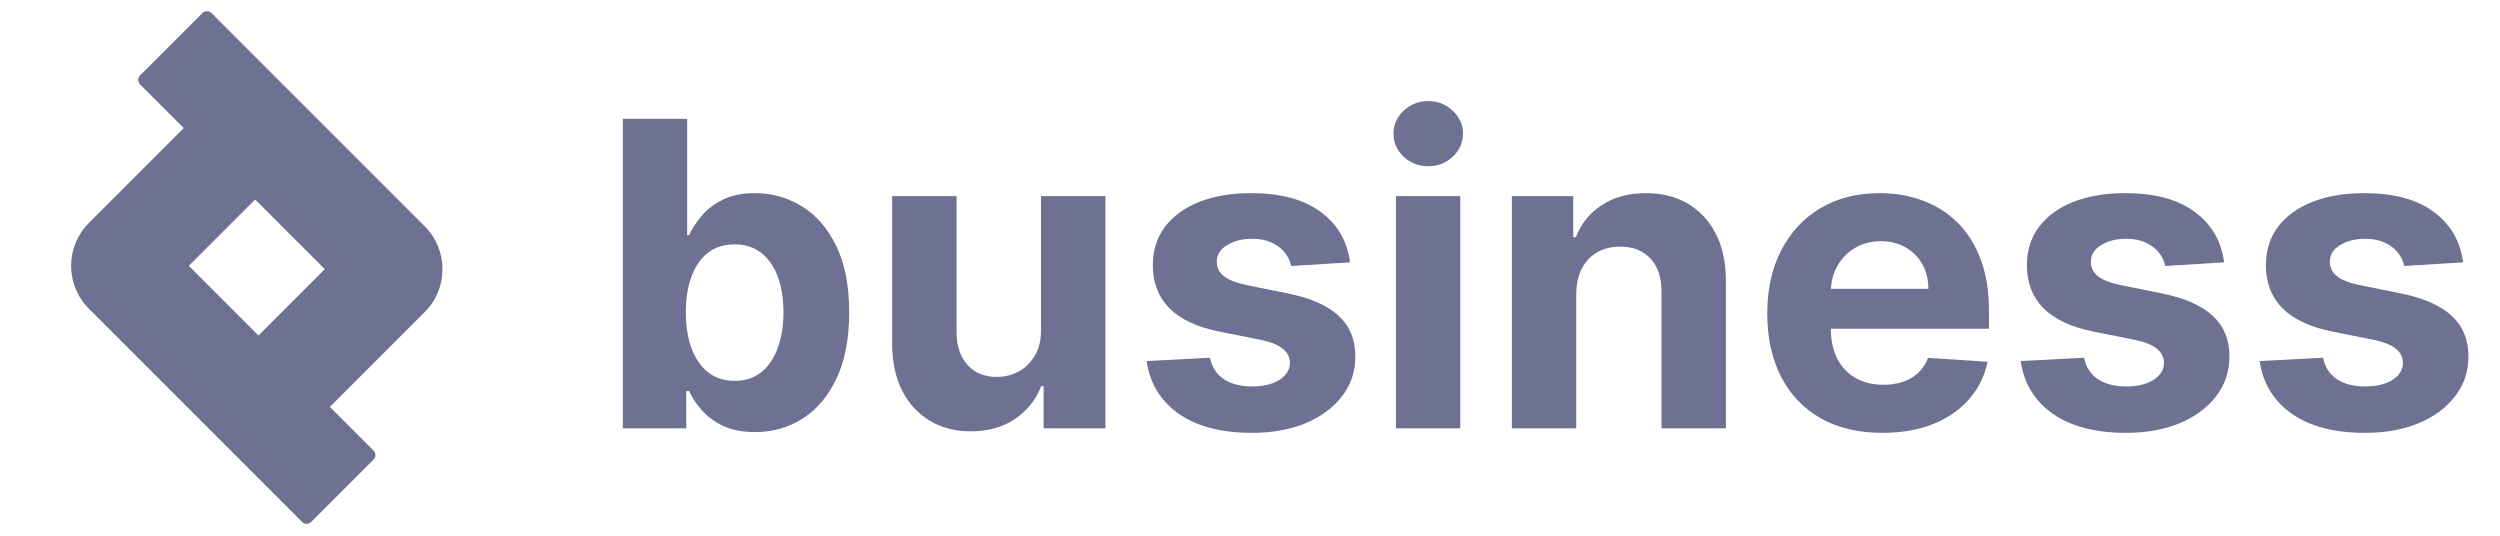 <svg width="168" height="36" viewBox="0 0 168 36" fill="none" xmlns="http://www.w3.org/2000/svg">
<path d="M165.522 17.63L161.561 17.874C161.493 17.536 161.348 17.231 161.124 16.96C160.901 16.683 160.606 16.462 160.241 16.3C159.882 16.131 159.452 16.046 158.951 16.046C158.281 16.046 157.715 16.188 157.255 16.473C156.794 16.75 156.564 17.123 156.564 17.59C156.564 17.962 156.713 18.277 157.011 18.534C157.309 18.792 157.82 18.998 158.545 19.154L161.368 19.723C162.885 20.034 164.016 20.535 164.76 21.226C165.505 21.916 165.878 22.824 165.878 23.948C165.878 24.97 165.576 25.867 164.974 26.639C164.378 27.411 163.559 28.014 162.516 28.447C161.48 28.874 160.285 29.087 158.931 29.087C156.865 29.087 155.22 28.657 153.995 27.797C152.776 26.93 152.061 25.752 151.852 24.263L156.107 24.039C156.236 24.669 156.547 25.15 157.042 25.481C157.536 25.806 158.169 25.969 158.941 25.969C159.699 25.969 160.309 25.823 160.769 25.532C161.236 25.234 161.473 24.852 161.48 24.384C161.473 23.992 161.307 23.67 160.982 23.42C160.657 23.162 160.156 22.966 159.479 22.831L156.777 22.292C155.254 21.988 154.12 21.459 153.375 20.708C152.637 19.956 152.268 18.998 152.268 17.834C152.268 16.831 152.539 15.968 153.08 15.244C153.629 14.519 154.397 13.961 155.386 13.568C156.381 13.175 157.546 12.979 158.88 12.979C160.85 12.979 162.401 13.395 163.532 14.228C164.669 15.061 165.333 16.195 165.522 17.63Z" fill="#6E7191"/>
<path d="M149.462 17.63L145.501 17.874C145.434 17.536 145.288 17.231 145.065 16.96C144.841 16.683 144.547 16.462 144.181 16.3C143.822 16.131 143.392 16.046 142.891 16.046C142.221 16.046 141.655 16.188 141.195 16.473C140.735 16.75 140.504 17.123 140.504 17.59C140.504 17.962 140.653 18.277 140.951 18.534C141.249 18.792 141.76 18.998 142.485 19.154L145.308 19.723C146.825 20.034 147.956 20.535 148.701 21.226C149.445 21.916 149.818 22.824 149.818 23.948C149.818 24.97 149.517 25.867 148.914 26.639C148.318 27.411 147.499 28.014 146.456 28.447C145.42 28.874 144.225 29.087 142.871 29.087C140.806 29.087 139.16 28.657 137.935 27.797C136.716 26.93 136.002 25.752 135.792 24.263L140.047 24.039C140.176 24.669 140.487 25.15 140.982 25.481C141.476 25.806 142.109 25.969 142.881 25.969C143.639 25.969 144.249 25.823 144.709 25.532C145.176 25.234 145.413 24.852 145.42 24.384C145.413 23.992 145.247 23.67 144.922 23.42C144.597 23.162 144.096 22.966 143.419 22.831L140.718 22.292C139.194 21.988 138.06 21.459 137.315 20.708C136.577 19.956 136.208 18.998 136.208 17.834C136.208 16.831 136.479 15.968 137.021 15.244C137.569 14.519 138.338 13.961 139.326 13.568C140.322 13.175 141.486 12.979 142.82 12.979C144.79 12.979 146.341 13.395 147.472 14.228C148.609 15.061 149.273 16.195 149.462 17.63Z" fill="#6E7191"/>
<path d="M126.499 29.087C124.894 29.087 123.513 28.762 122.355 28.112C121.204 27.455 120.317 26.527 119.694 25.329C119.071 24.124 118.76 22.698 118.76 21.053C118.76 19.448 119.071 18.04 119.694 16.828C120.317 15.616 121.194 14.671 122.324 13.994C123.462 13.317 124.796 12.979 126.326 12.979C127.355 12.979 128.313 13.145 129.2 13.476C130.094 13.801 130.873 14.292 131.536 14.949C132.207 15.606 132.728 16.432 133.1 17.427C133.473 18.416 133.659 19.574 133.659 20.901V22.089H120.486V19.408H129.586C129.586 18.785 129.451 18.233 129.18 17.752C128.909 17.272 128.533 16.896 128.053 16.625C127.579 16.347 127.027 16.209 126.397 16.209C125.74 16.209 125.158 16.361 124.65 16.666C124.149 16.963 123.757 17.366 123.472 17.874C123.188 18.375 123.042 18.934 123.035 19.55V22.099C123.035 22.871 123.178 23.538 123.462 24.1C123.753 24.662 124.163 25.096 124.691 25.4C125.219 25.705 125.845 25.857 126.57 25.857C127.051 25.857 127.491 25.79 127.89 25.654C128.29 25.519 128.632 25.316 128.916 25.045C129.2 24.774 129.417 24.442 129.566 24.049L133.568 24.313C133.365 25.275 132.948 26.114 132.318 26.832C131.696 27.543 130.89 28.098 129.901 28.498C128.919 28.891 127.785 29.087 126.499 29.087Z" fill="#6E7191"/>
<path d="M105.924 19.763V28.782H101.597V13.182H105.721V15.934H105.904C106.249 15.027 106.828 14.309 107.641 13.781C108.453 13.246 109.438 12.979 110.596 12.979C111.679 12.979 112.624 13.216 113.43 13.69C114.235 14.164 114.862 14.841 115.309 15.721C115.756 16.595 115.979 17.637 115.979 18.849V28.782H111.652V19.621C111.659 18.666 111.415 17.922 110.921 17.387C110.427 16.845 109.746 16.574 108.88 16.574C108.297 16.574 107.783 16.699 107.336 16.95C106.896 17.201 106.55 17.566 106.3 18.047C106.056 18.521 105.931 19.093 105.924 19.763Z" fill="#6E7191"/>
<path d="M93.805 28.782V13.182H98.132V28.782H93.805ZM95.978 11.171C95.335 11.171 94.783 10.958 94.323 10.531C93.869 10.098 93.642 9.58 93.642 8.977C93.642 8.381 93.869 7.87 94.323 7.443C94.783 7.01 95.335 6.793 95.978 6.793C96.622 6.793 97.17 7.01 97.624 7.443C98.084 7.87 98.314 8.381 98.314 8.977C98.314 9.58 98.084 10.098 97.624 10.531C97.17 10.958 96.622 11.171 95.978 11.171Z" fill="#6E7191"/>
<path d="M90.725 17.63L86.764 17.874C86.696 17.536 86.55 17.231 86.327 16.96C86.104 16.683 85.809 16.462 85.444 16.3C85.085 16.131 84.655 16.046 84.154 16.046C83.483 16.046 82.918 16.188 82.457 16.473C81.997 16.75 81.767 17.123 81.767 17.59C81.767 17.962 81.916 18.277 82.214 18.534C82.512 18.792 83.023 18.998 83.747 19.154L86.571 19.723C88.088 20.034 89.218 20.535 89.963 21.226C90.708 21.916 91.08 22.824 91.08 23.948C91.08 24.97 90.779 25.867 90.176 26.639C89.581 27.411 88.761 28.014 87.719 28.447C86.683 28.874 85.487 29.087 84.133 29.087C82.068 29.087 80.423 28.657 79.197 27.797C77.978 26.93 77.264 25.752 77.054 24.263L81.31 24.039C81.438 24.669 81.75 25.15 82.244 25.481C82.738 25.806 83.371 25.969 84.143 25.969C84.902 25.969 85.511 25.823 85.972 25.532C86.439 25.234 86.676 24.852 86.683 24.384C86.676 23.992 86.51 23.67 86.185 23.42C85.86 23.162 85.359 22.966 84.682 22.831L81.98 22.292C80.457 21.988 79.323 21.459 78.578 20.708C77.84 19.956 77.471 18.998 77.471 17.834C77.471 16.831 77.742 15.968 78.283 15.244C78.832 14.519 79.6 13.961 80.589 13.568C81.584 13.175 82.749 12.979 84.082 12.979C86.053 12.979 87.603 13.395 88.734 14.228C89.872 15.061 90.535 16.195 90.725 17.63Z" fill="#6E7191"/>
<path d="M69.957 22.14V13.182H74.284V28.782H70.13V25.949H69.968C69.616 26.863 69.03 27.597 68.211 28.153C67.398 28.708 66.406 28.985 65.235 28.985C64.192 28.985 63.275 28.748 62.482 28.274C61.69 27.8 61.071 27.127 60.624 26.253C60.184 25.38 59.96 24.334 59.953 23.115V13.182H64.28V22.343C64.287 23.264 64.534 23.992 65.022 24.527C65.509 25.062 66.162 25.329 66.982 25.329C67.503 25.329 67.99 25.211 68.444 24.974C68.898 24.73 69.263 24.371 69.541 23.897C69.826 23.423 69.964 22.837 69.957 22.14Z" fill="#6E7191"/>
<path d="M41.852 28.782V7.982H46.178V15.802H46.31C46.5 15.383 46.774 14.956 47.133 14.523C47.499 14.083 47.973 13.717 48.555 13.426C49.144 13.128 49.875 12.979 50.749 12.979C51.886 12.979 52.936 13.277 53.897 13.873C54.859 14.462 55.627 15.352 56.203 16.544C56.779 17.729 57.066 19.215 57.066 21.003C57.066 22.743 56.785 24.212 56.223 25.41C55.668 26.602 54.91 27.506 53.948 28.122C52.993 28.732 51.924 29.036 50.739 29.036C49.899 29.036 49.185 28.898 48.596 28.62C48.013 28.342 47.536 27.994 47.164 27.574C46.791 27.147 46.507 26.717 46.31 26.284H46.117V28.782H41.852ZM46.087 20.982C46.087 21.91 46.216 22.719 46.473 23.41C46.73 24.1 47.103 24.639 47.59 25.024C48.078 25.404 48.67 25.593 49.368 25.593C50.072 25.593 50.668 25.4 51.155 25.014C51.643 24.622 52.012 24.08 52.262 23.389C52.52 22.692 52.648 21.89 52.648 20.982C52.648 20.082 52.523 19.29 52.272 18.606C52.022 17.922 51.653 17.387 51.165 17.001C50.678 16.615 50.079 16.422 49.368 16.422C48.663 16.422 48.068 16.608 47.58 16.981C47.099 17.353 46.73 17.881 46.473 18.565C46.216 19.249 46.087 20.055 46.087 20.982Z" fill="#6E7191"/>
<path fill-rule="evenodd" clip-rule="evenodd" d="M17.145 13.408L21.826 18.088L17.369 22.544L12.689 17.864L17.145 13.408ZM12.347 8.609L9.412 5.675C9.245 5.507 9.245 5.236 9.412 5.068L13.605 0.876C13.772 0.709 14.043 0.709 14.211 0.876L28.544 15.209C30.134 16.799 30.134 19.377 28.544 20.967L22.168 27.343L25.102 30.277C25.27 30.445 25.27 30.716 25.102 30.883L20.91 35.076C20.742 35.243 20.471 35.243 20.303 35.076L5.971 20.743C4.381 19.153 4.381 16.575 5.971 14.985L12.347 8.609Z" fill="#6E7191"/>
</svg>
